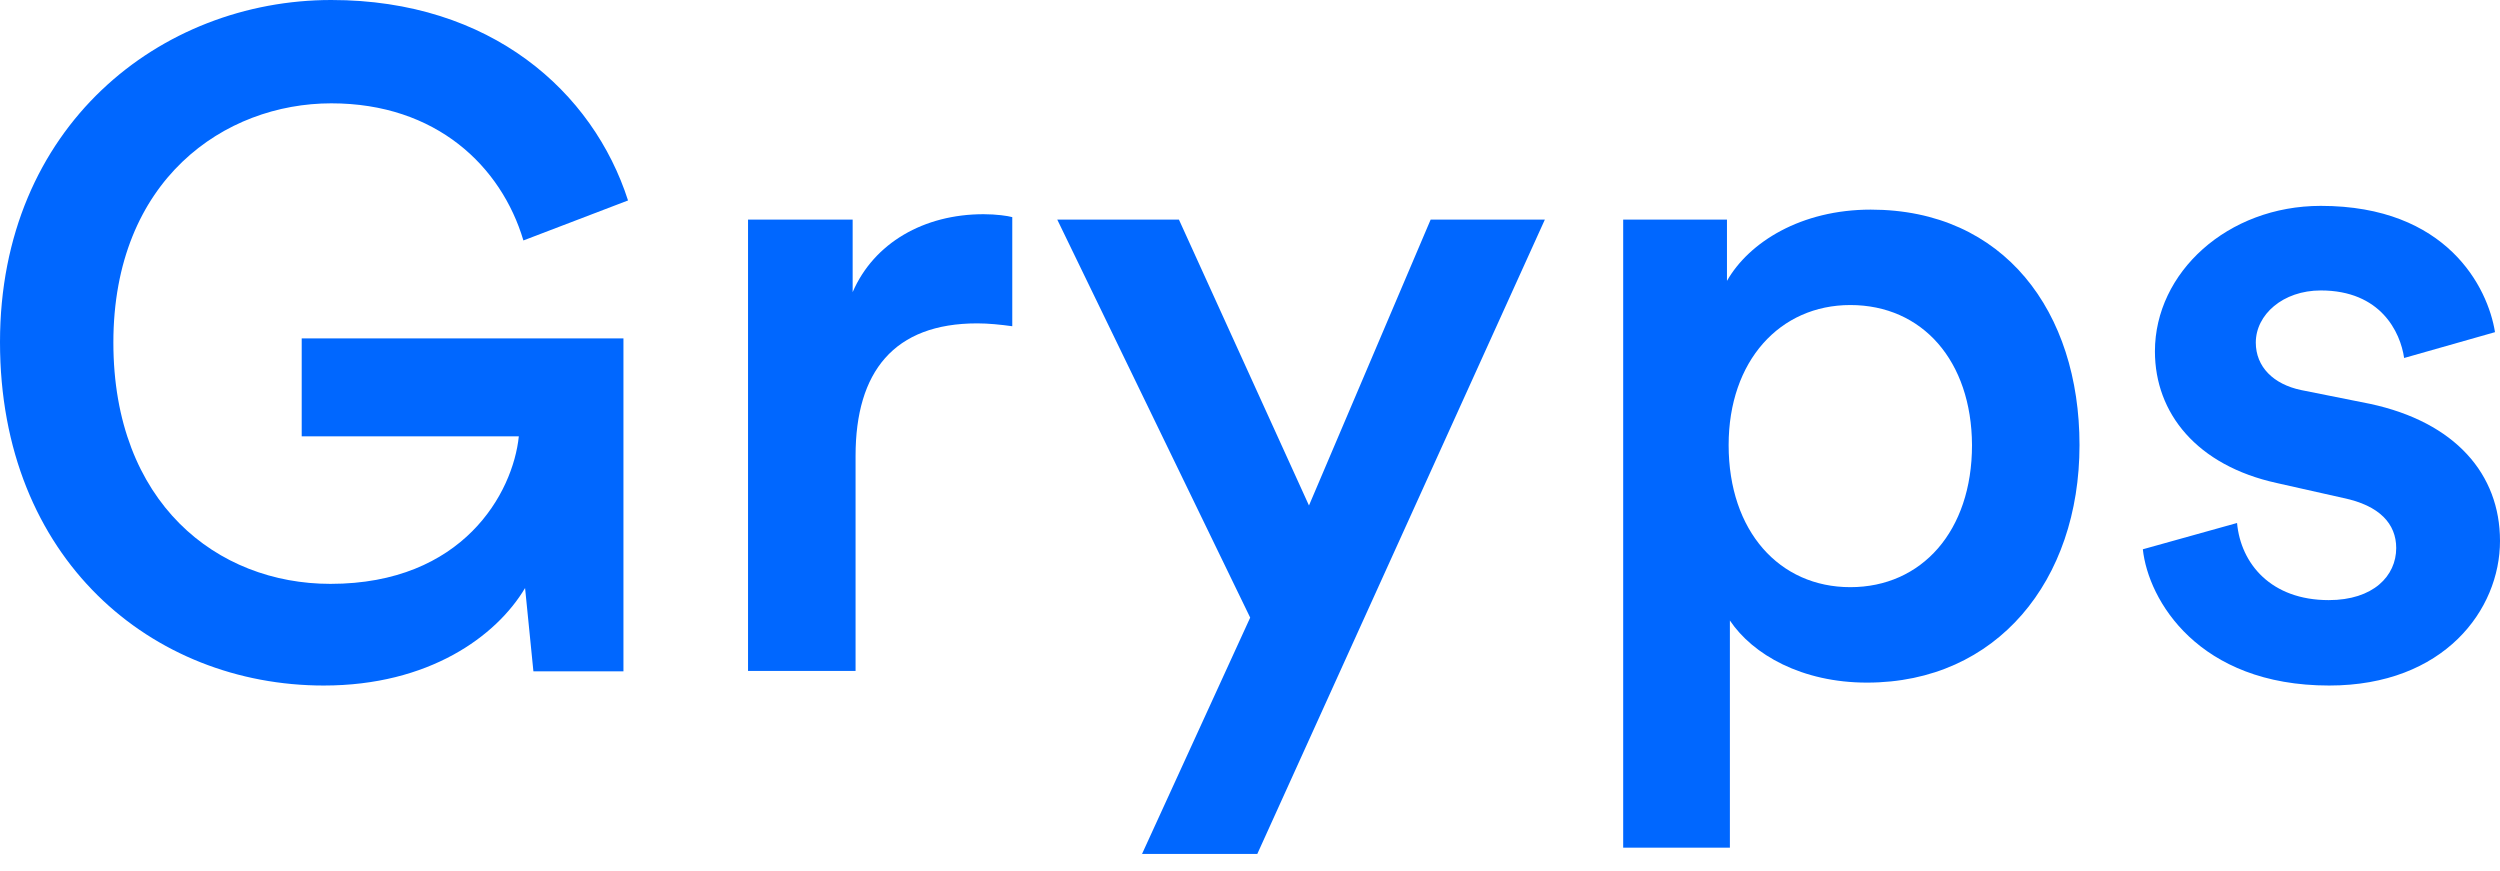<svg width="66" height="23" viewBox="0 0 66 23" fill="none" xmlns="http://www.w3.org/2000/svg">
<path d="M14.082 17.724L13.862 15.524C13.103 16.8 11.321 18.098 8.548 18.098C4.016 18.098 0 14.764 0 9.033C0 3.334 4.236 0 8.746 0C12.96 0 15.656 2.42 16.58 5.292L13.818 6.348C13.235 4.39 11.519 2.728 8.746 2.728C5.93 2.728 2.993 4.742 2.993 9.043C2.993 13.279 5.732 15.414 8.724 15.414C12.223 15.414 13.543 13.015 13.697 11.519H7.965V8.933H16.459V17.724H14.082V17.724Z" fill="#0067FF"/>
<path d="M26.735 8.614C26.416 8.57 26.097 8.537 25.799 8.537C23.599 8.537 22.587 9.813 22.587 12.036V17.713H19.748V5.798H22.51V7.712C23.071 6.414 24.391 5.655 25.965 5.655C26.306 5.655 26.603 5.699 26.724 5.732V8.614H26.735Z" fill="#0067FF"/>
<path d="M30.145 22.554L33.005 16.305L27.912 5.798H31.124L34.557 13.345L37.769 5.798H40.784L33.193 22.543H30.145V22.554Z" fill="#0067FF"/>
<path d="M42.852 22.378V5.798H45.592V7.415C46.175 6.392 47.55 5.534 49.387 5.534C52.908 5.534 54.899 8.229 54.899 11.75C54.899 15.325 52.721 18.021 49.288 18.021C47.572 18.021 46.274 17.284 45.669 16.381V22.378H42.852ZM48.848 8.053C46.989 8.053 45.636 9.527 45.636 11.75C45.636 14.027 46.978 15.501 48.848 15.501C50.729 15.501 52.061 14.027 52.061 11.75C52.05 9.527 50.751 8.053 48.848 8.053Z" fill="#0067FF"/>
<path d="M59.058 13.807C59.157 14.886 59.96 15.843 61.478 15.843C62.655 15.843 63.26 15.205 63.26 14.468C63.26 13.829 62.82 13.345 61.863 13.147L60.103 12.751C58.002 12.289 56.89 10.914 56.89 9.275C56.89 7.195 58.805 5.435 61.269 5.435C64.603 5.435 65.681 7.591 65.868 8.769L63.469 9.451C63.37 8.769 62.853 7.668 61.269 7.668C60.268 7.668 59.553 8.307 59.553 9.044C59.553 9.682 60.015 10.144 60.752 10.298L62.567 10.661C64.823 11.145 66 12.52 66 14.28C66 16.096 64.526 18.098 61.489 18.098C58.035 18.098 56.714 15.843 56.571 14.501L59.058 13.807Z" fill="#0067FF"/>
</svg>
